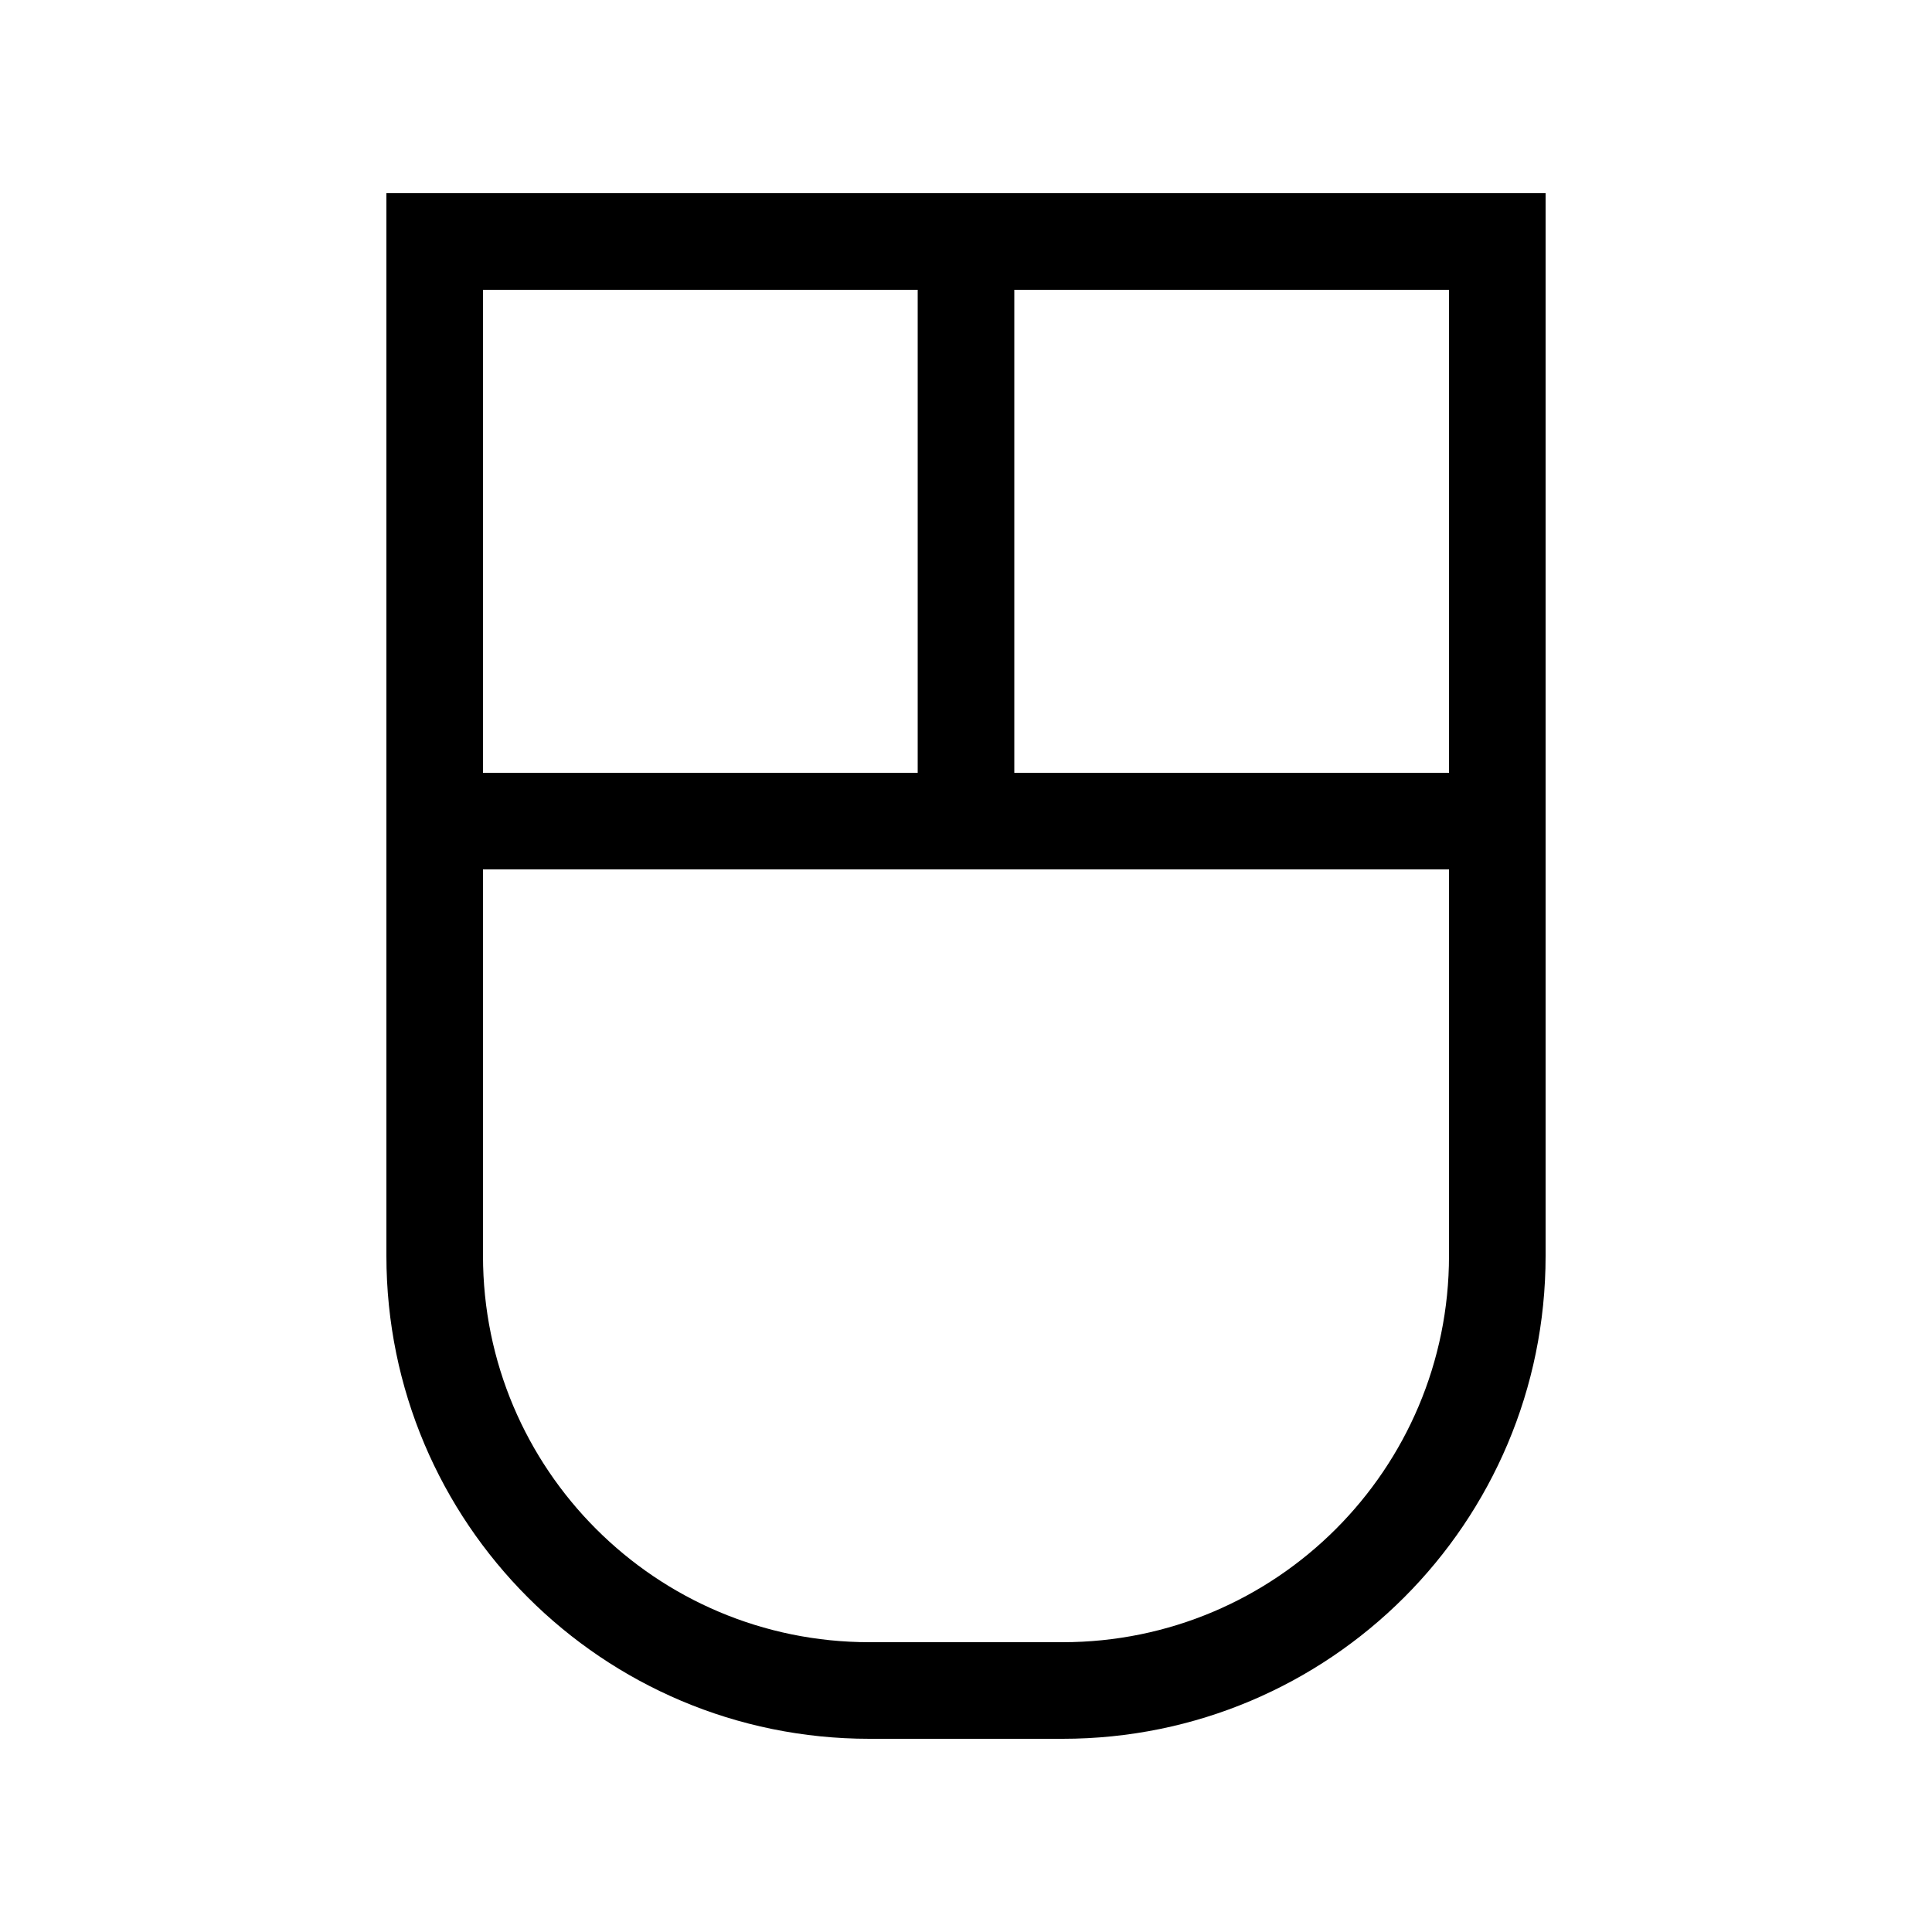 <svg xmlns="http://www.w3.org/2000/svg" viewBox="0 0 640 640"><!--! Font Awesome Pro 7.1.0 by @fontawesome - https://fontawesome.com License - https://fontawesome.com/license (Commercial License) Copyright 2025 Fonticons, Inc. --><path fill="currentColor" d="M320 288L160 288L160 416C160 486.7 217.3 544 288 544L352 544C422.7 544 480 486.7 480 416L480 288L320 288zM512 256L512 416C512 504.4 440.4 576 352 576L288 576C199.6 576 128 504.4 128 416L128 64L512 64L512 256zM480 96L336 96L336 256L480 256L480 96zM304 96L160 96L160 256L304 256L304 96z"/></svg>